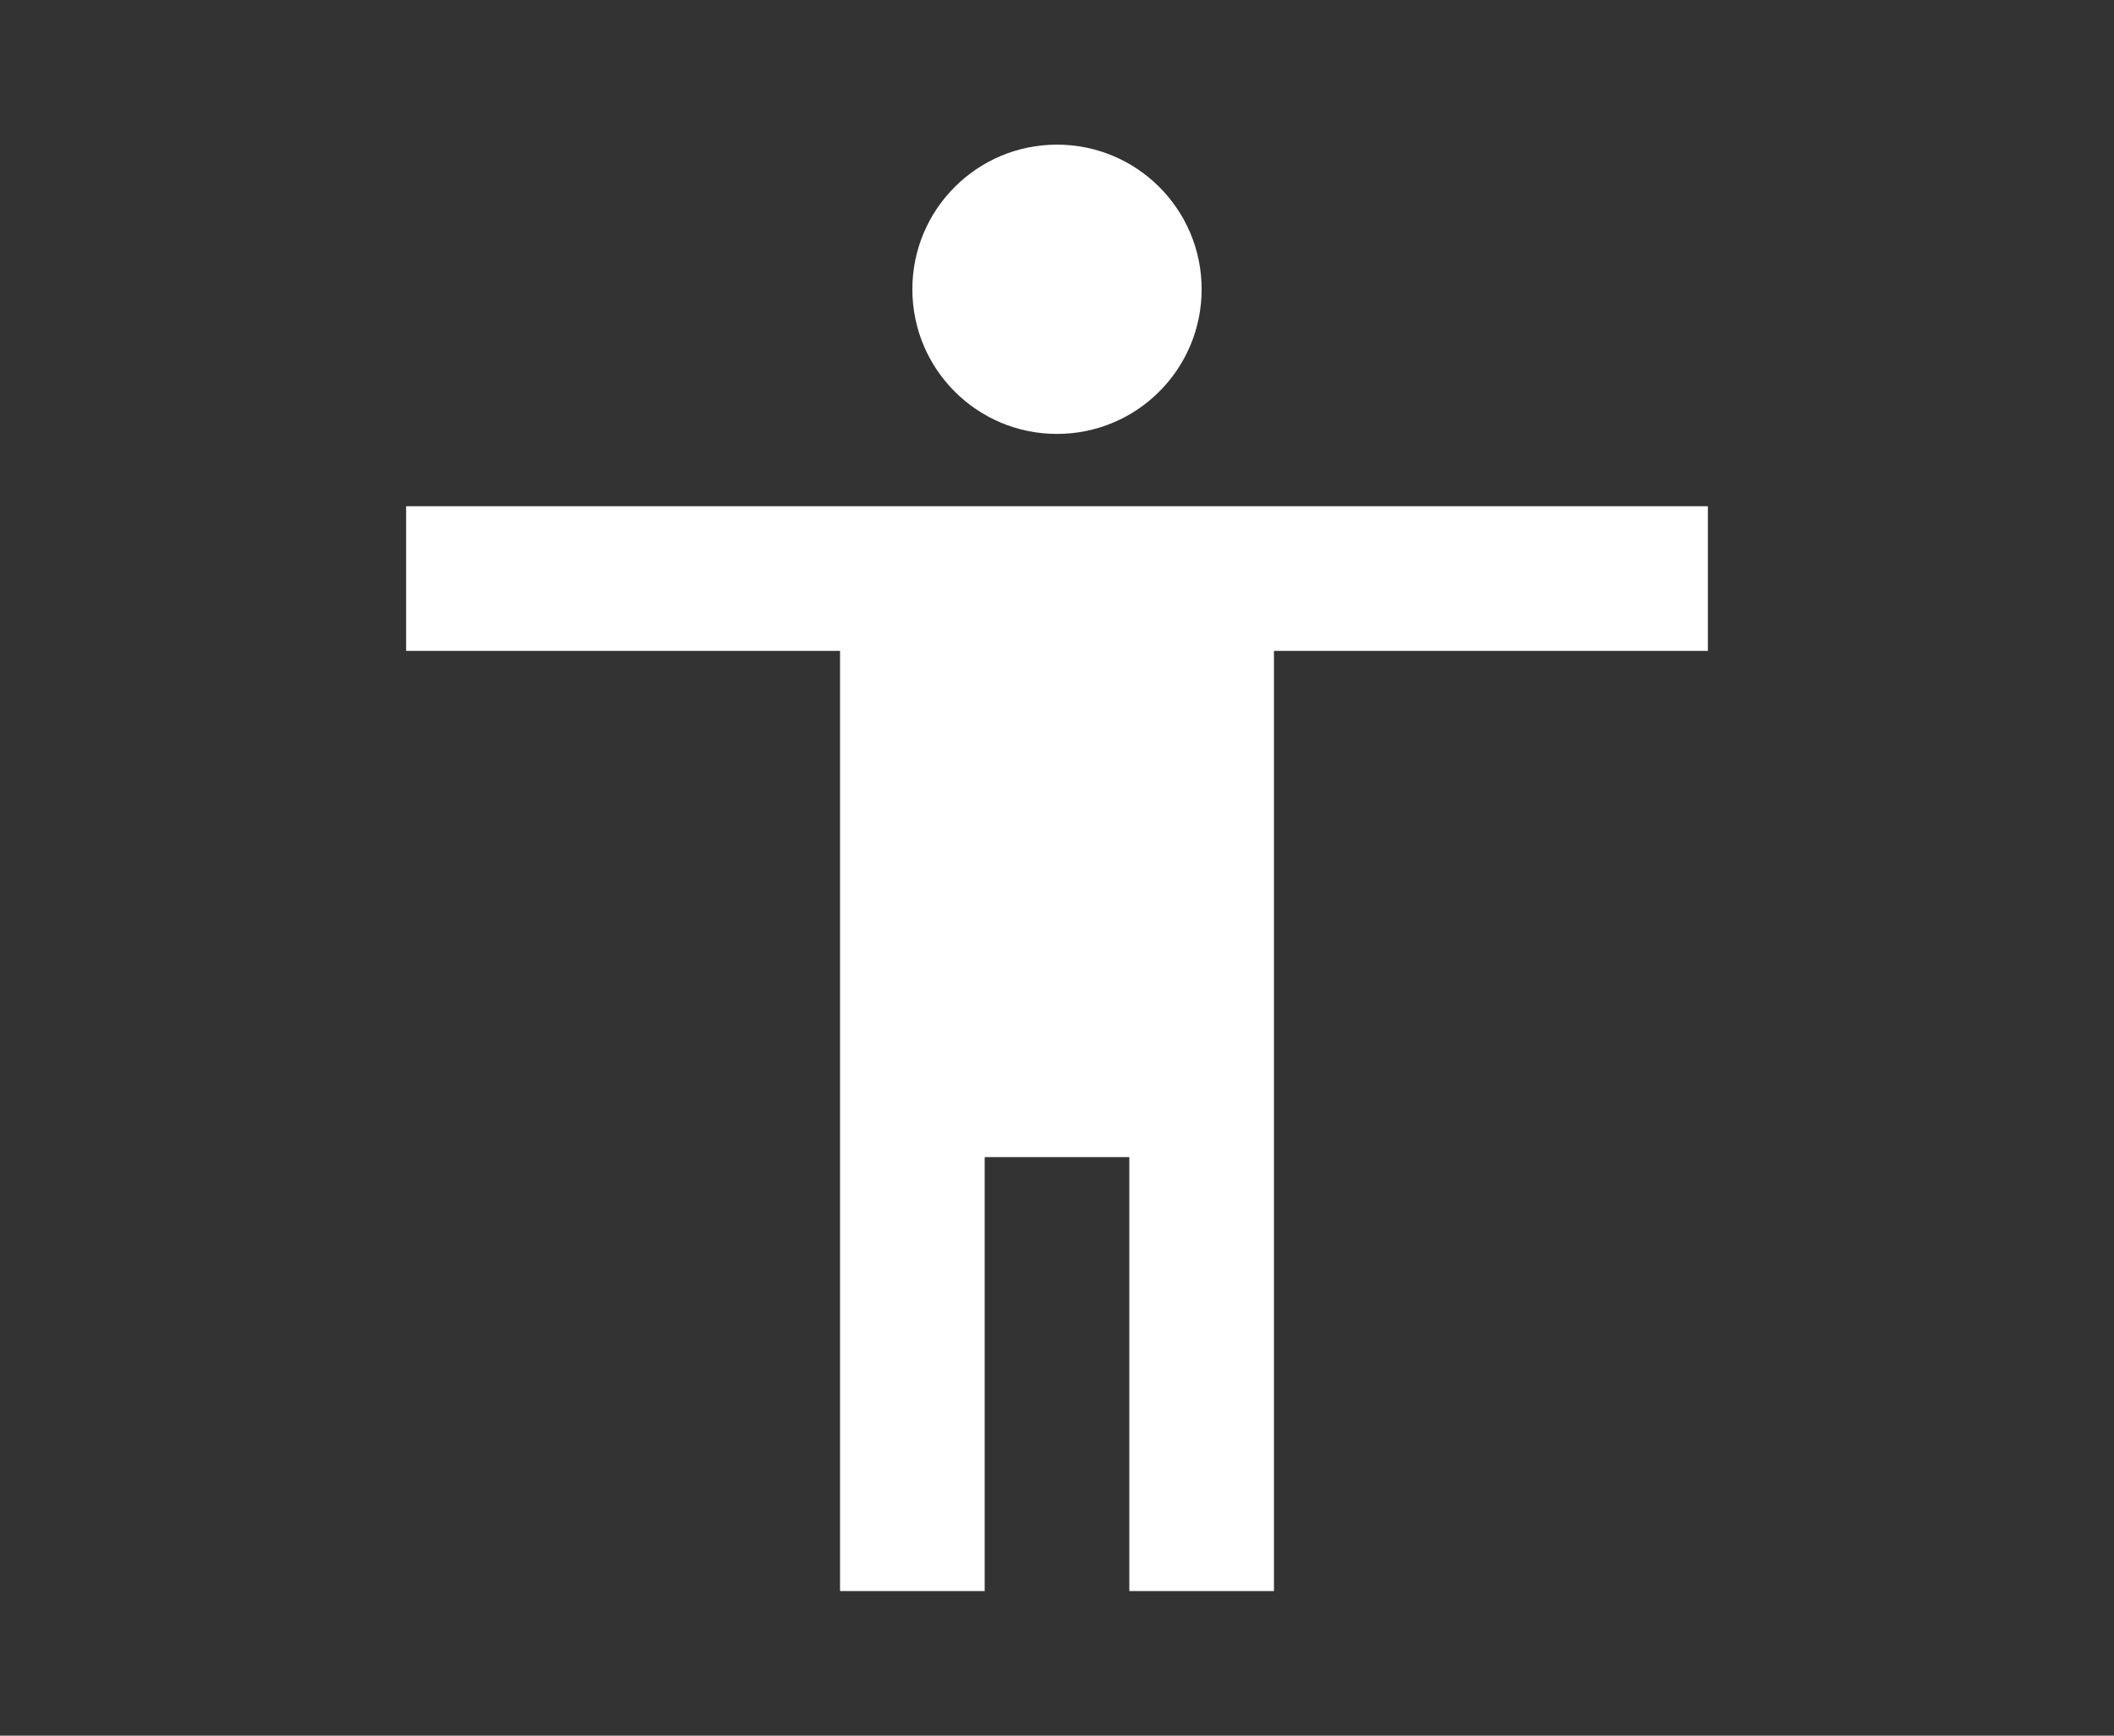 <svg width="190" height="156" viewBox="0 0 190 156" fill="none" xmlns="http://www.w3.org/2000/svg">
<rect x="0" y="0" width="190" height="156" fill="#333333" stroke="none"/>
<g clip-path="url(#clip0_2_168)">
<path d="M95 13C102.183 13 108 18.817 108 26C108 33.182 102.183 39 95 39C87.817 39 82 33.182 82 26C82 18.817 87.817 13 95 13ZM153.5 58.5H114.5V143H101.5V104H88.5V143H75.5V58.5H36.5V45.5H153.5V58.5Z" fill="white"/>
</g>
<defs>
<clipPath id="clip0_2_168">
<rect width="156" height="156" fill="white" transform="translate(17)"/>
</clipPath>
</defs>
</svg>
